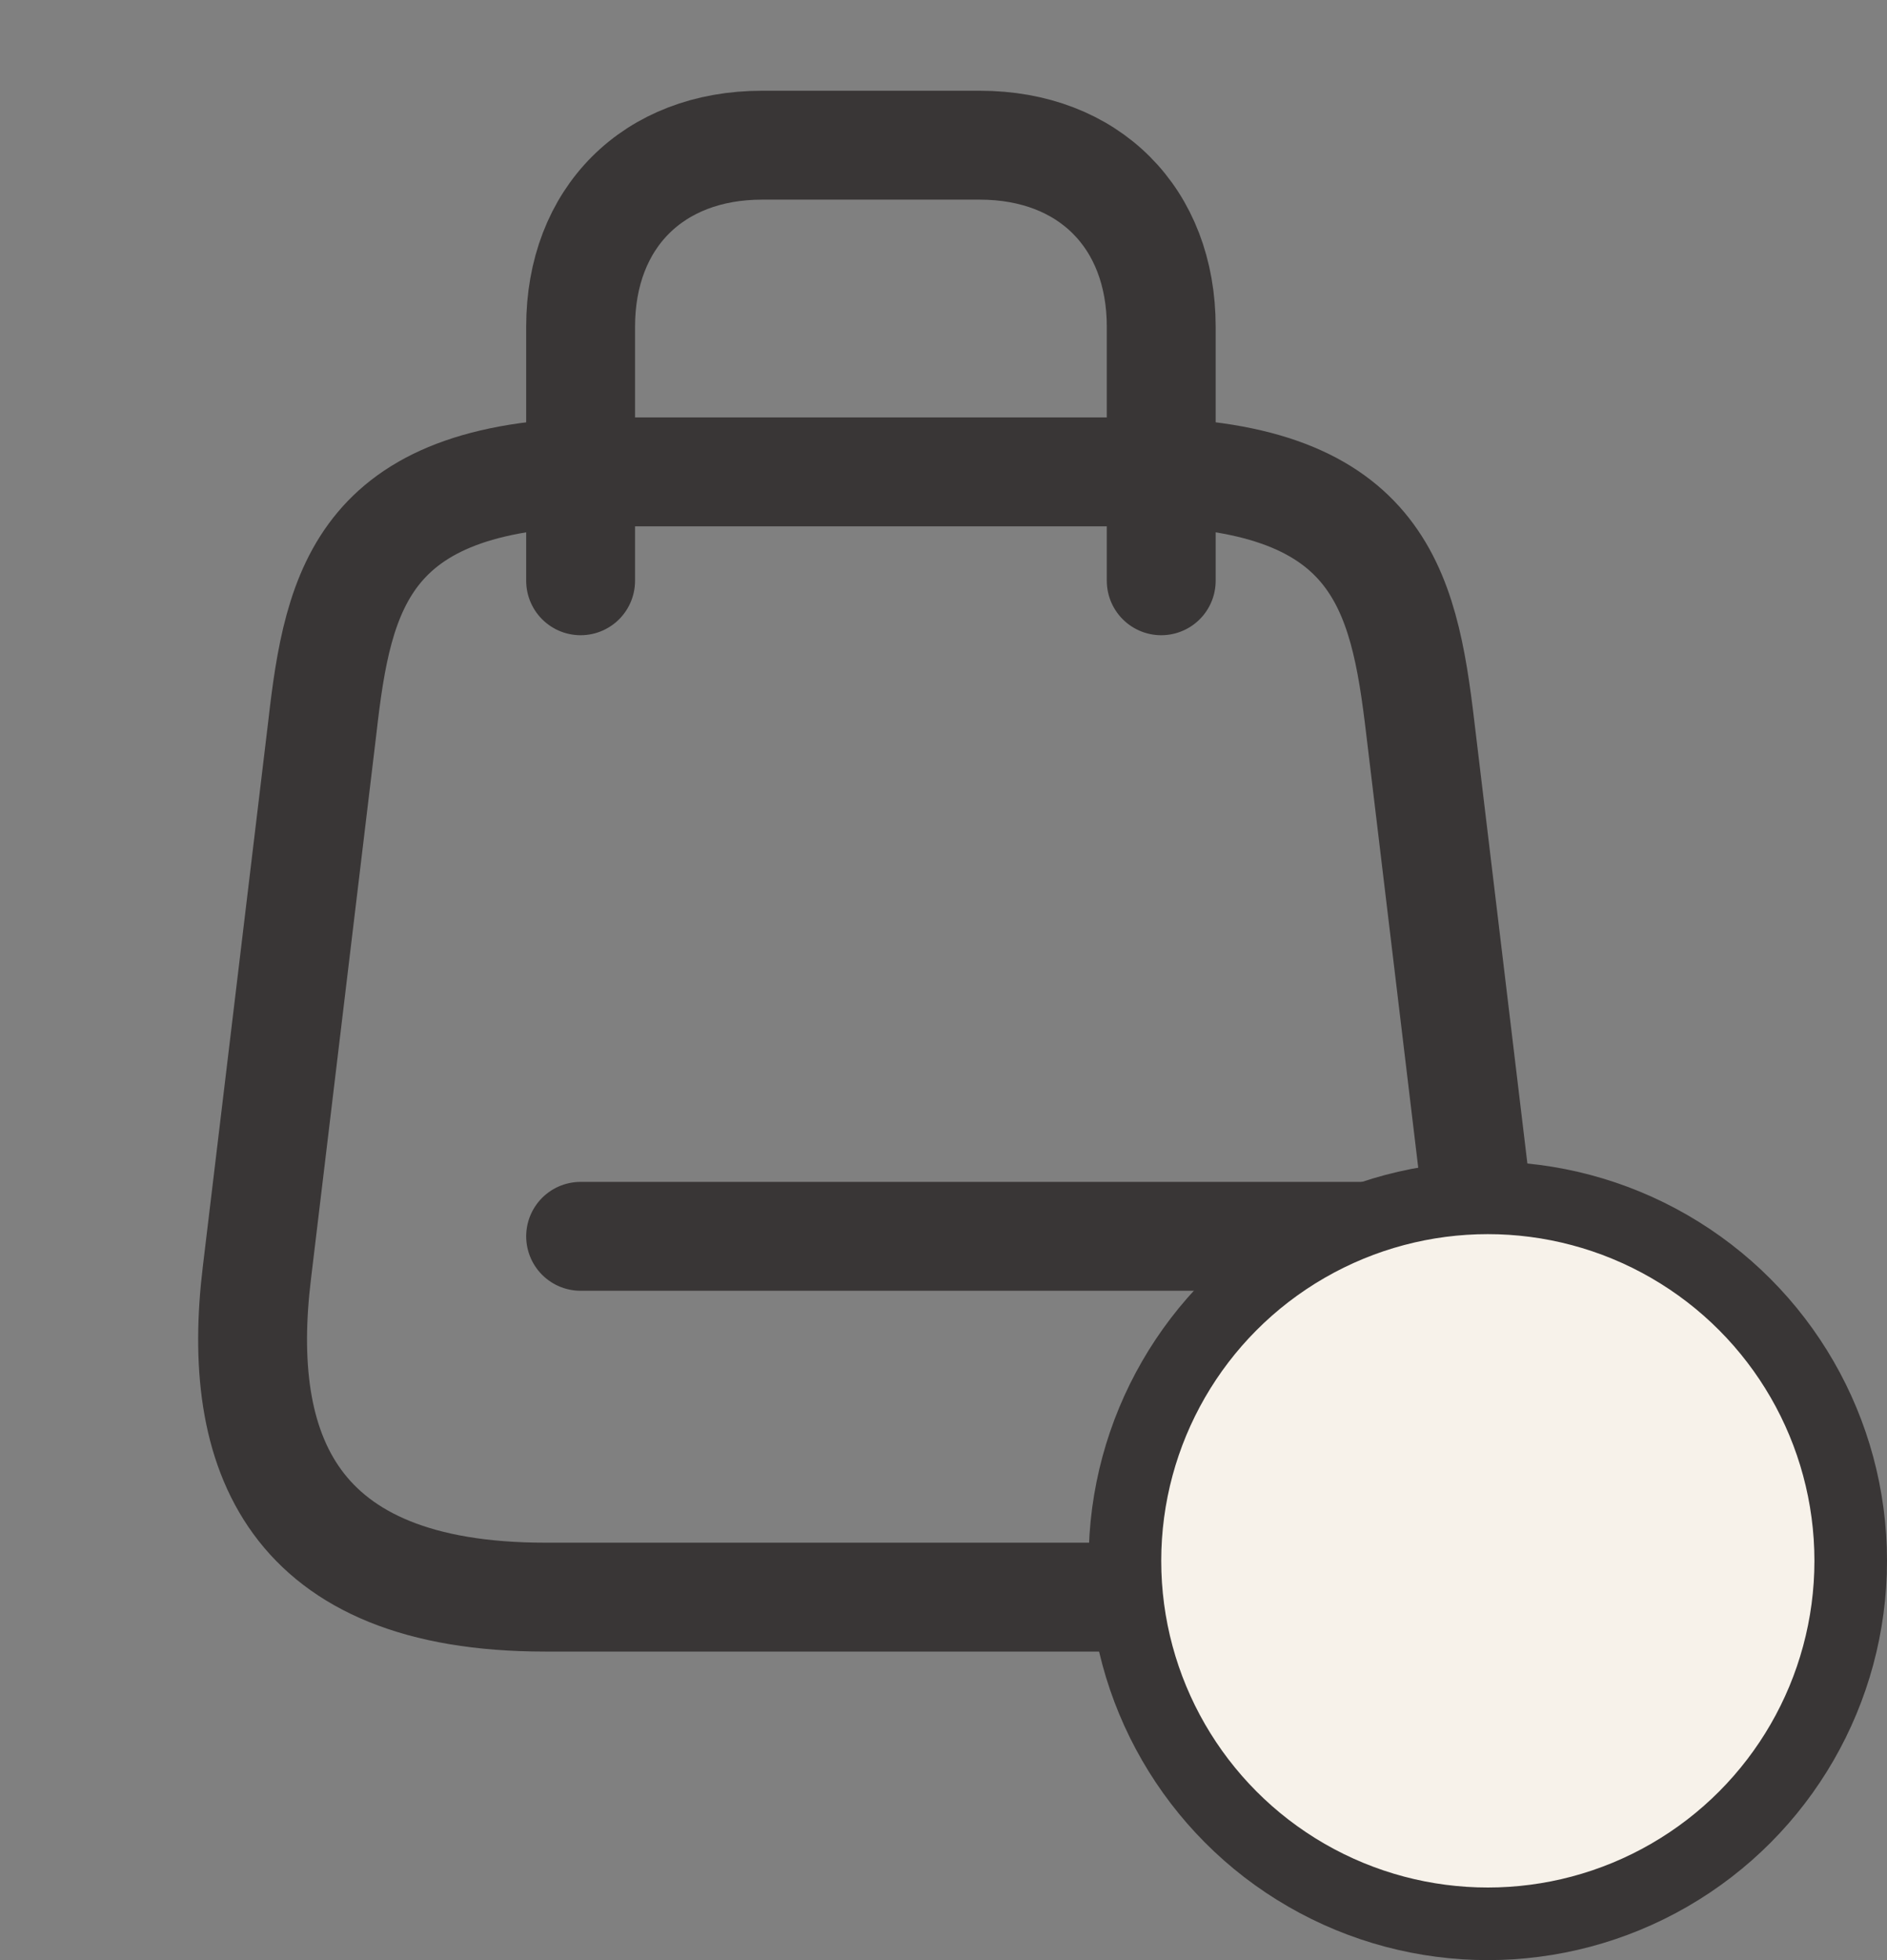 <?xml version="1.0" encoding="UTF-8"?> <svg xmlns="http://www.w3.org/2000/svg" width="26" height="27" viewBox="0 0 26 27" fill="none"><rect x="0" y="0" width="26" height="27" fill="#808080" stroke="none"/> <path d="M8.4 6.5H15.6C19 6.5 19.34 8.09 19.57 10.03L20.47 17.53C20.76 19.99 20 22 16.5 22H7.51C4 22 3.24 19.99 3.54 17.53L4.44 10.03C4.66 8.09 5 6.5 8.4 6.5Z" stroke="#393636" stroke-width="1.5" stroke-linecap="round" stroke-linejoin="round"></path> <path d="M8 8V4.5C8 3 9 2 10.5 2H13.5C15 2 16 3 16 4.5V8" stroke="#393636" stroke-width="1.5" stroke-linecap="round" stroke-linejoin="round"></path> <path d="M20.41 17.03H8" stroke="#393636" stroke-width="1.5" stroke-linecap="round" stroke-linejoin="round"></path> <circle cx="20.5" cy="21.5" r="5" fill="#F7F2EA" stroke="#393636"></circle> </svg> 
